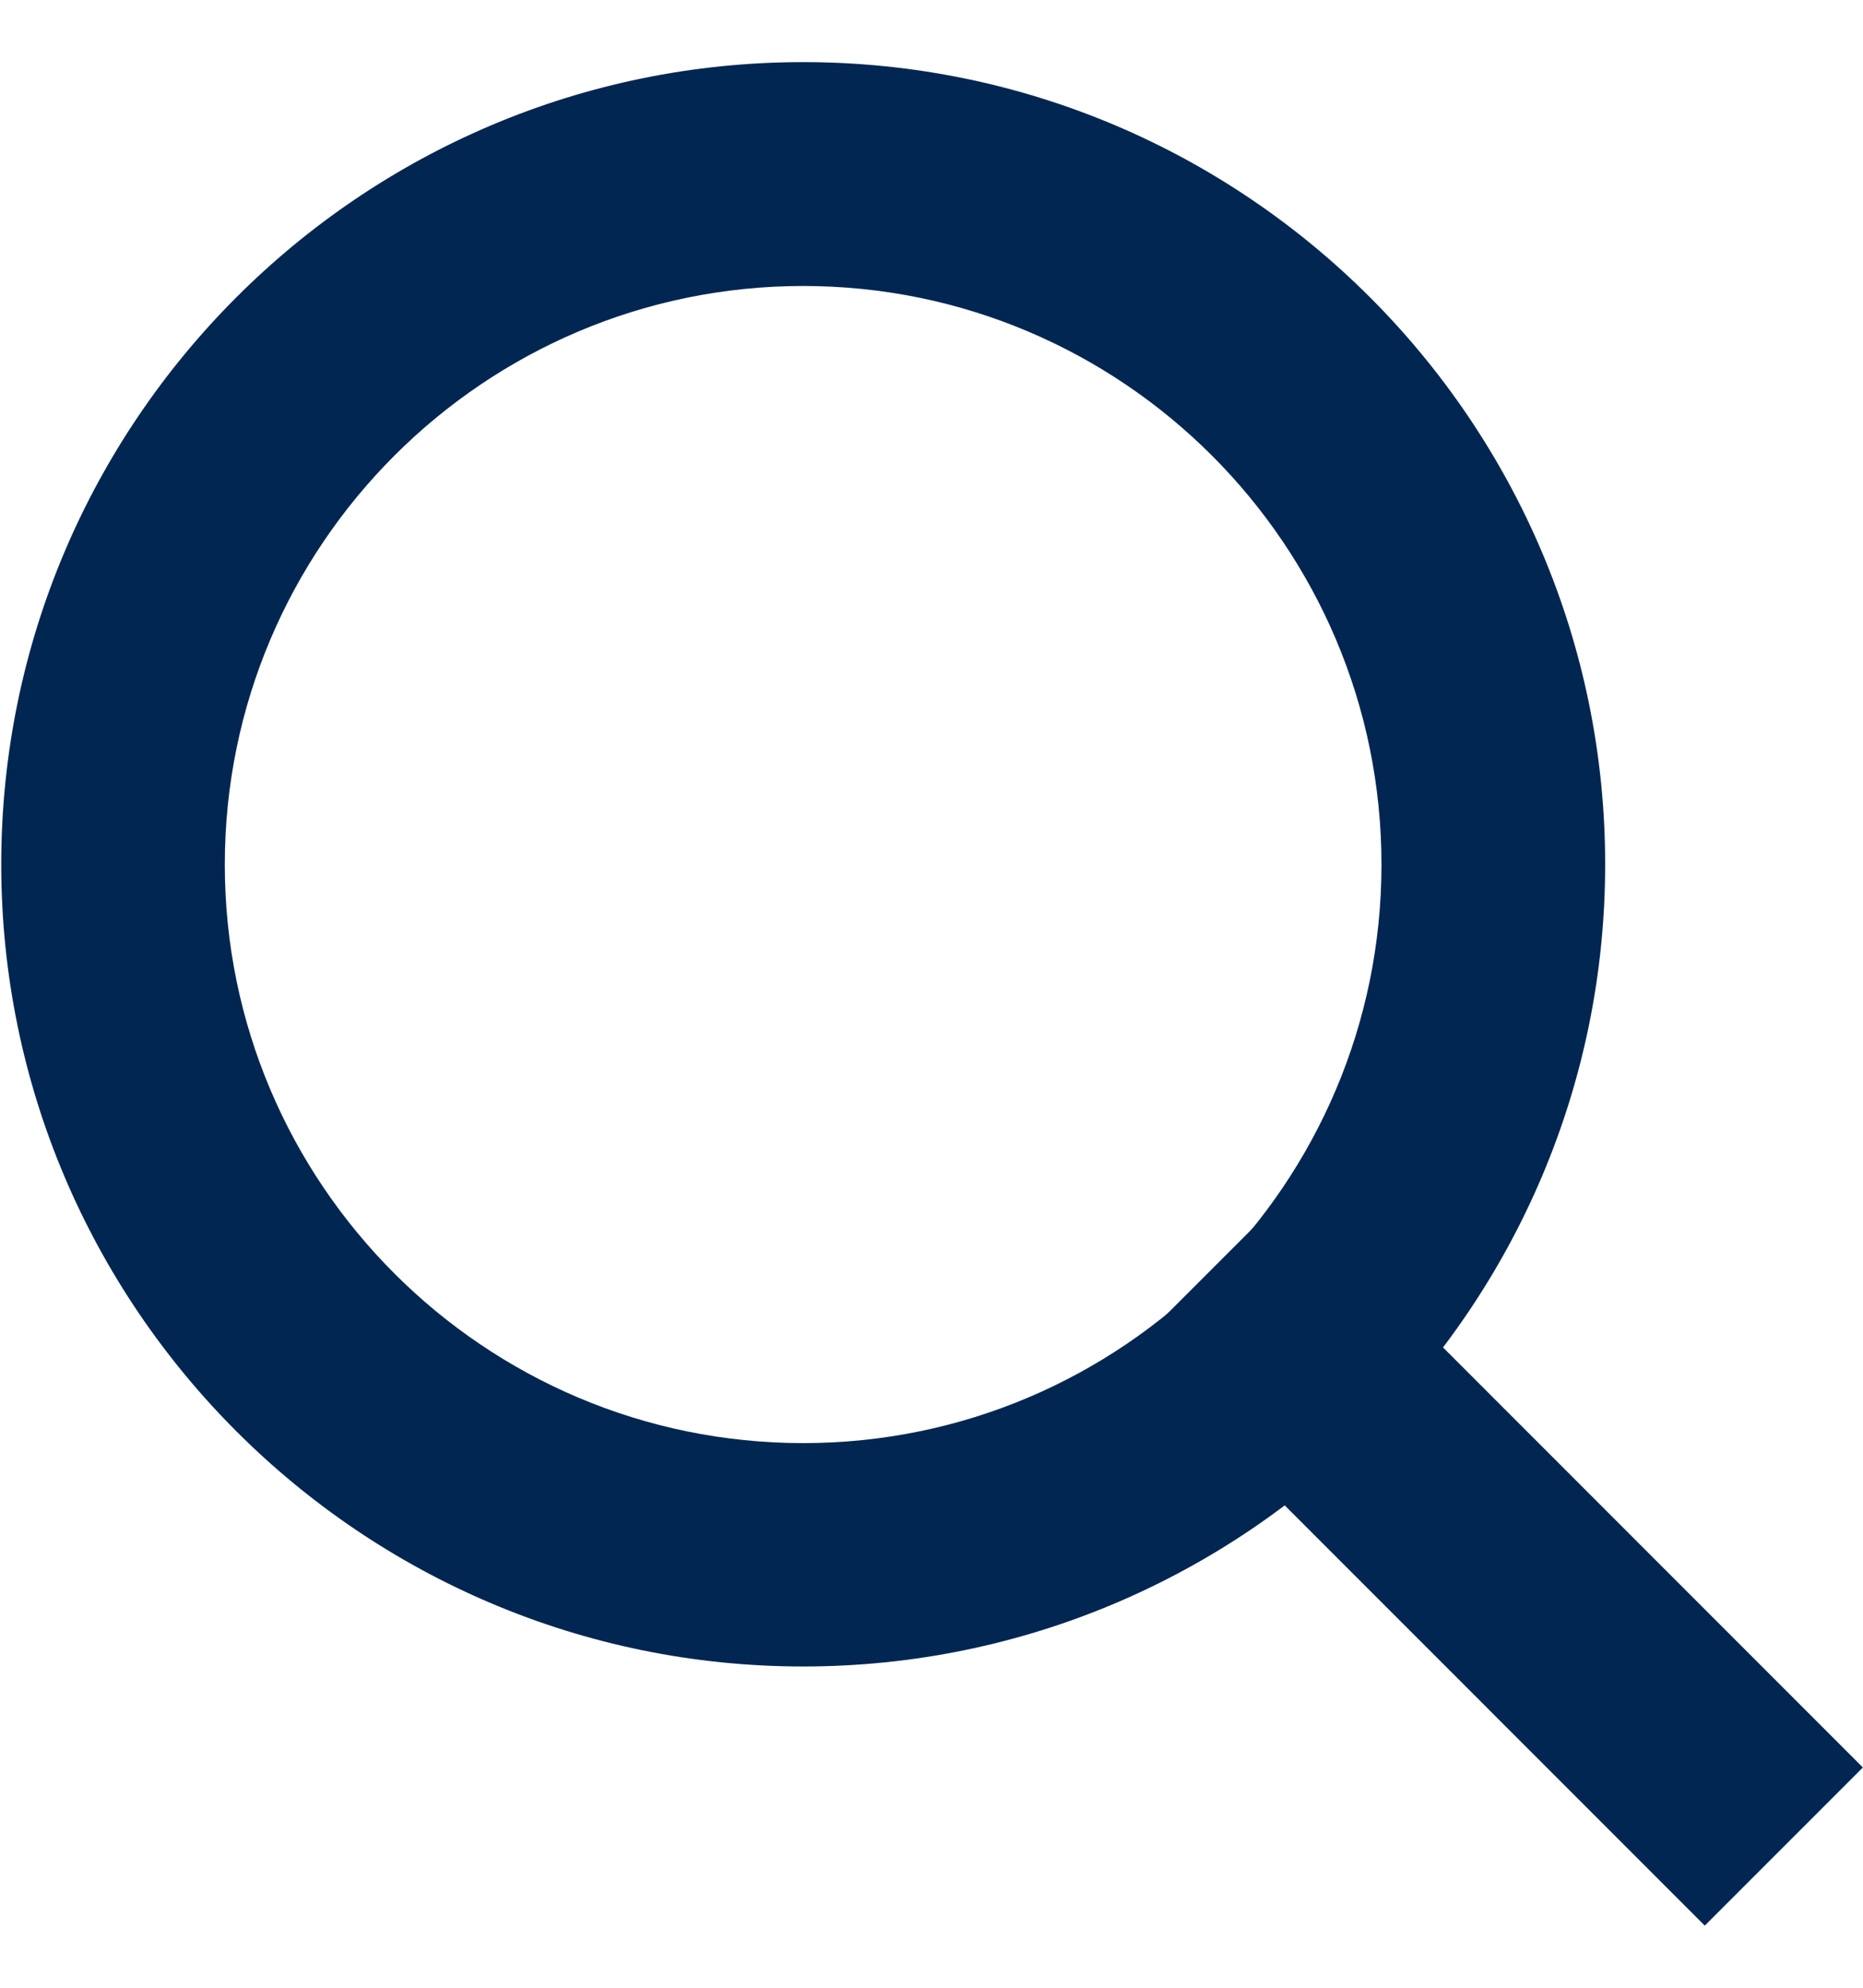 <svg width="15" height="16" viewBox="0 0 15 16" fill="none" xmlns="http://www.w3.org/2000/svg">
<path d="M6.467 13.414C2.906 13.414 0.01 10.518 0.01 6.957C0.01 3.396 2.906 0.5 6.467 0.5C10.027 0.5 12.924 3.396 12.924 6.957C12.924 10.518 10.027 13.414 6.467 13.414ZM6.467 2.302C3.9 2.302 1.81 4.39 1.81 6.959C1.81 9.527 3.898 11.616 6.467 11.616C9.035 11.616 11.123 9.527 11.123 6.959C11.123 4.39 9.035 2.302 6.467 2.302Z" fill="#002651"/>
<path d="M10.373 9.6L9.1 10.873L13.726 15.5L14.999 14.227L10.373 9.6Z" fill="#002651"/>
</svg>
